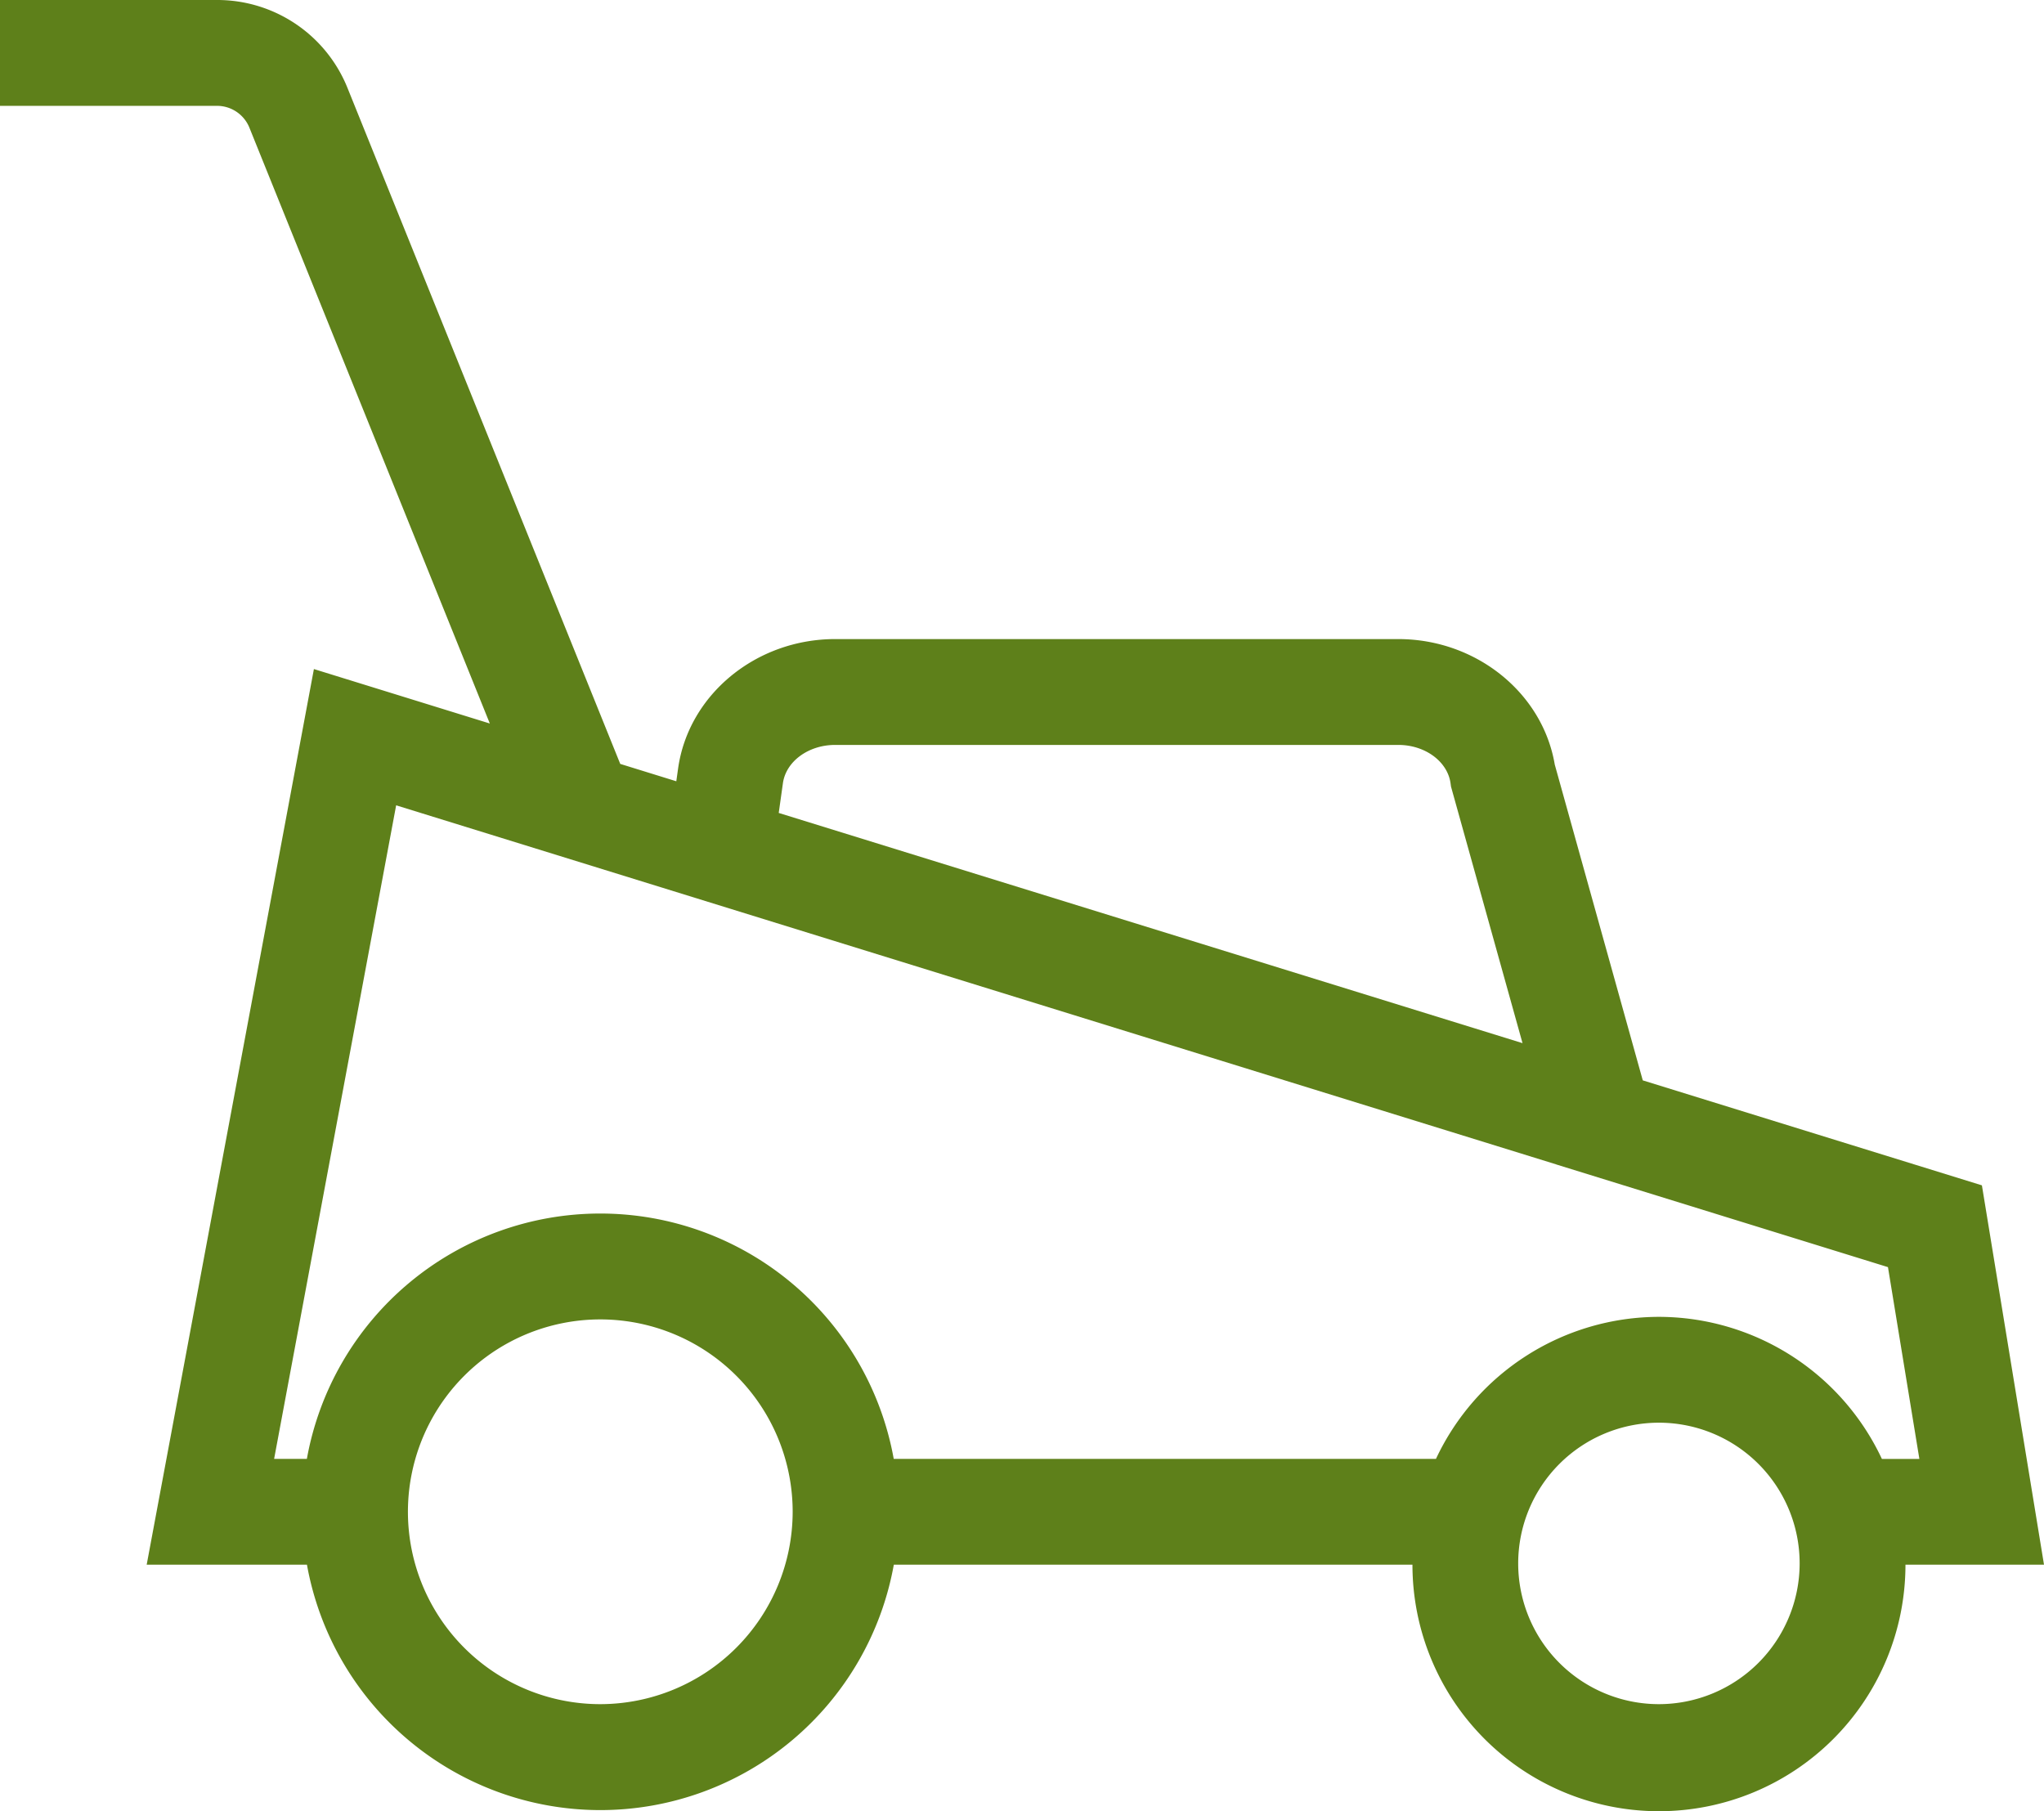  <svg
    xmlns="http://www.w3.org/2000/svg"        
    preserveAspectRatio="xMidYMid meet"
    viewBox="12.5 22.466 173.8 154.005"
  >
    <g>
        <path
        fill="#5e801a"
        d="M186.3 155.511l-5.28-32.257-28.836-8.926-7.484-26.853c-1.033-6.1-6.689-10.669-13.3-10.669H83.51c-6.728 0-12.468 4.728-13.351 11l-.153 1.09-4.767-1.476-23.183-57.454a11.931 11.931 0 0 0-11.111-7.5H12.5v9h18.445a2.969 2.969 0 0 1 2.765 1.865l20.439 50.654-14.958-4.63-14.219 76.156H38.6a25.35 25.35 0 0 0 49.9 0h44.1a20.96 20.96 0 0 0 41.92 0zM79.071 89.058c.262-1.854 2.17-3.252 4.439-3.252h47.89c2.269 0 4.177 1.4 4.438 3.252l.041.294 6.08 21.811-63.244-19.574zm-15.527 78.31A16.357 16.357 0 1 1 79.9 151.011a16.375 16.375 0 0 1-16.356 16.357zm90.013 0a11.966 11.966 0 1 1 11.966-11.968 11.98 11.98 0 0 1-11.966 11.968zm0-32.932a20.972 20.972 0 0 0-18.957 12.075H88.493a25.351 25.351 0 0 0-49.9 0h-2.785l10.376-55.57 98.645 30.533v.009h.014l28.189 8.725 2.67 16.307h-3.187a20.975 20.975 0 0 0-18.958-12.079z"
        ></path>
    </g>
</svg>